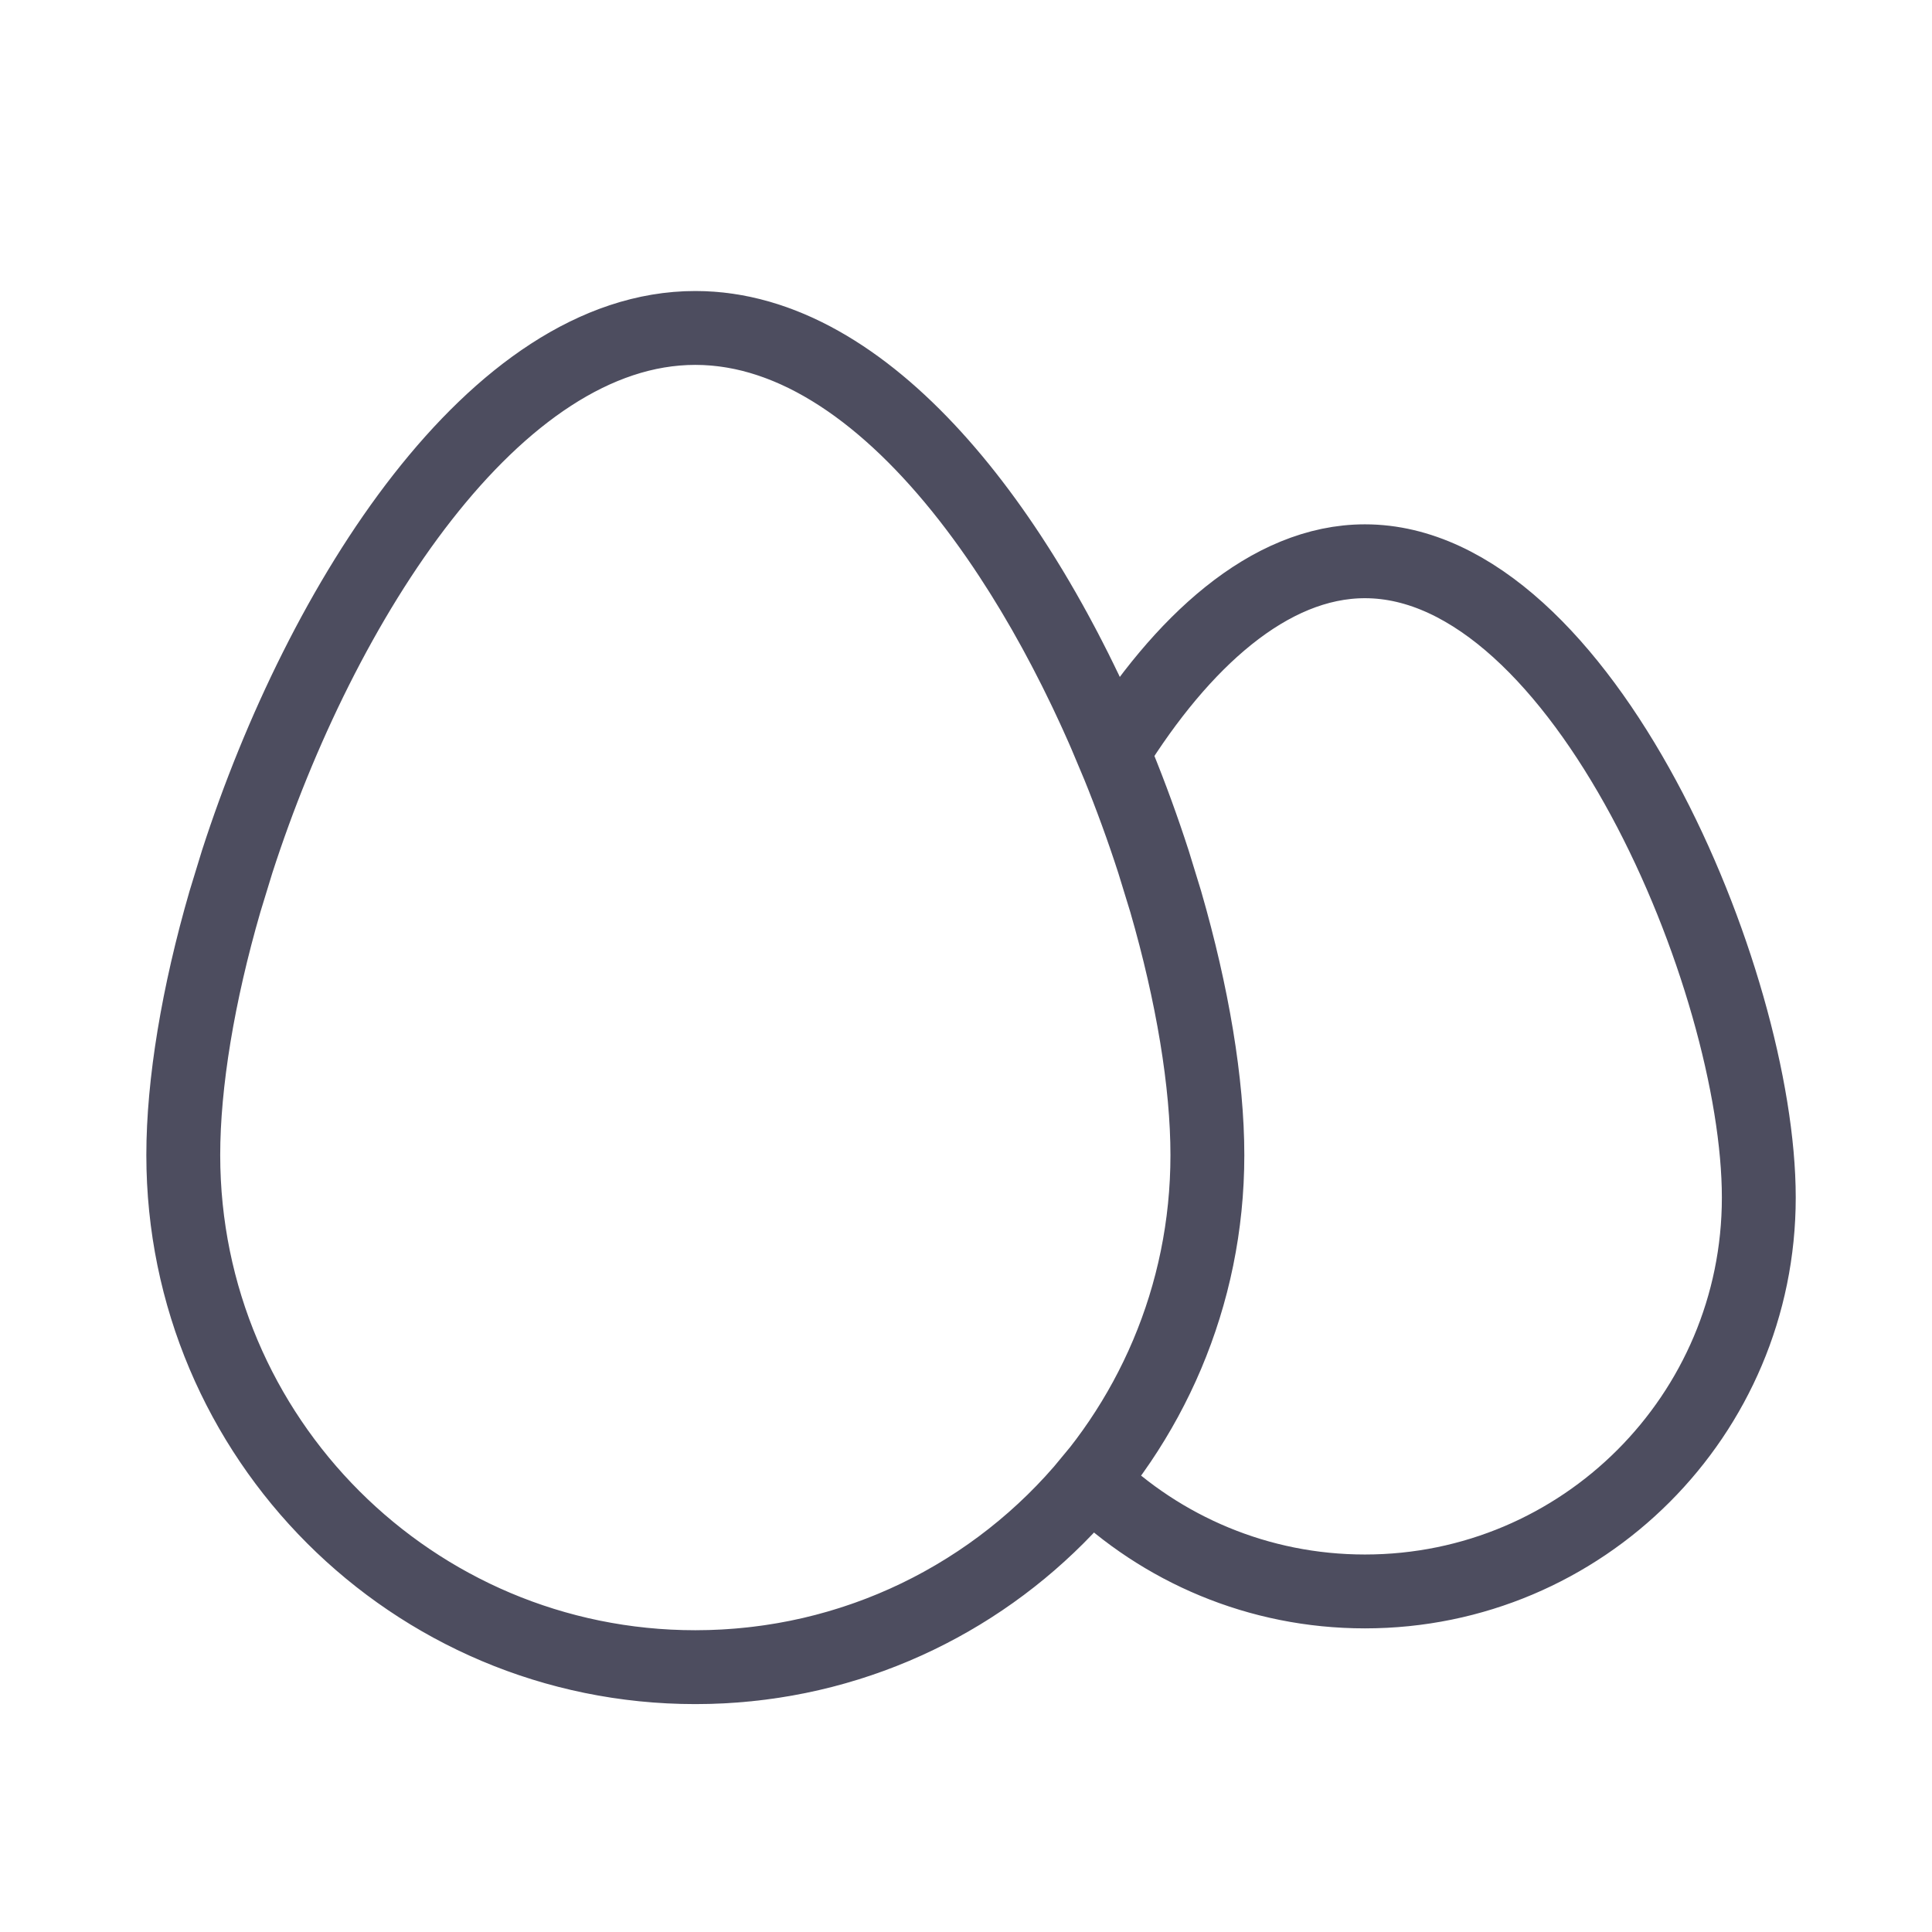 <svg width="51" height="51" viewBox="0 0 51 51" fill="none" xmlns="http://www.w3.org/2000/svg">
<path fill-rule="evenodd" clip-rule="evenodd" d="M18.355 8.657C22.905 8.657 26.93 13.996 29.38 19.856C31.181 16.962 33.5 14.816 36.031 14.816C41.773 14.816 46.428 25.87 46.428 31.612C46.428 37.355 41.773 42.01 36.031 42.01C33.217 42.01 30.665 40.892 28.793 39.077C26.318 42.088 22.56 44.009 18.355 44.009C10.89 44.009 4.838 37.958 4.838 30.492C4.838 28.592 5.23 26.244 5.938 23.8L6.26 22.748C8.478 15.883 13.061 8.657 18.355 8.657ZM18.355 44.009C25.82 44.009 31.872 37.958 31.872 30.492C31.872 28.592 31.479 26.244 30.772 23.8L30.449 22.748C28.231 15.883 23.648 8.657 18.355 8.657C13.061 8.657 8.478 15.883 6.26 22.748L5.938 23.8C5.23 26.244 4.838 28.592 4.838 30.492C4.838 37.958 10.89 44.009 18.355 44.009Z" stroke="#4D4D5F" stroke-width="1.95" stroke-linecap="round"/>
</svg>
